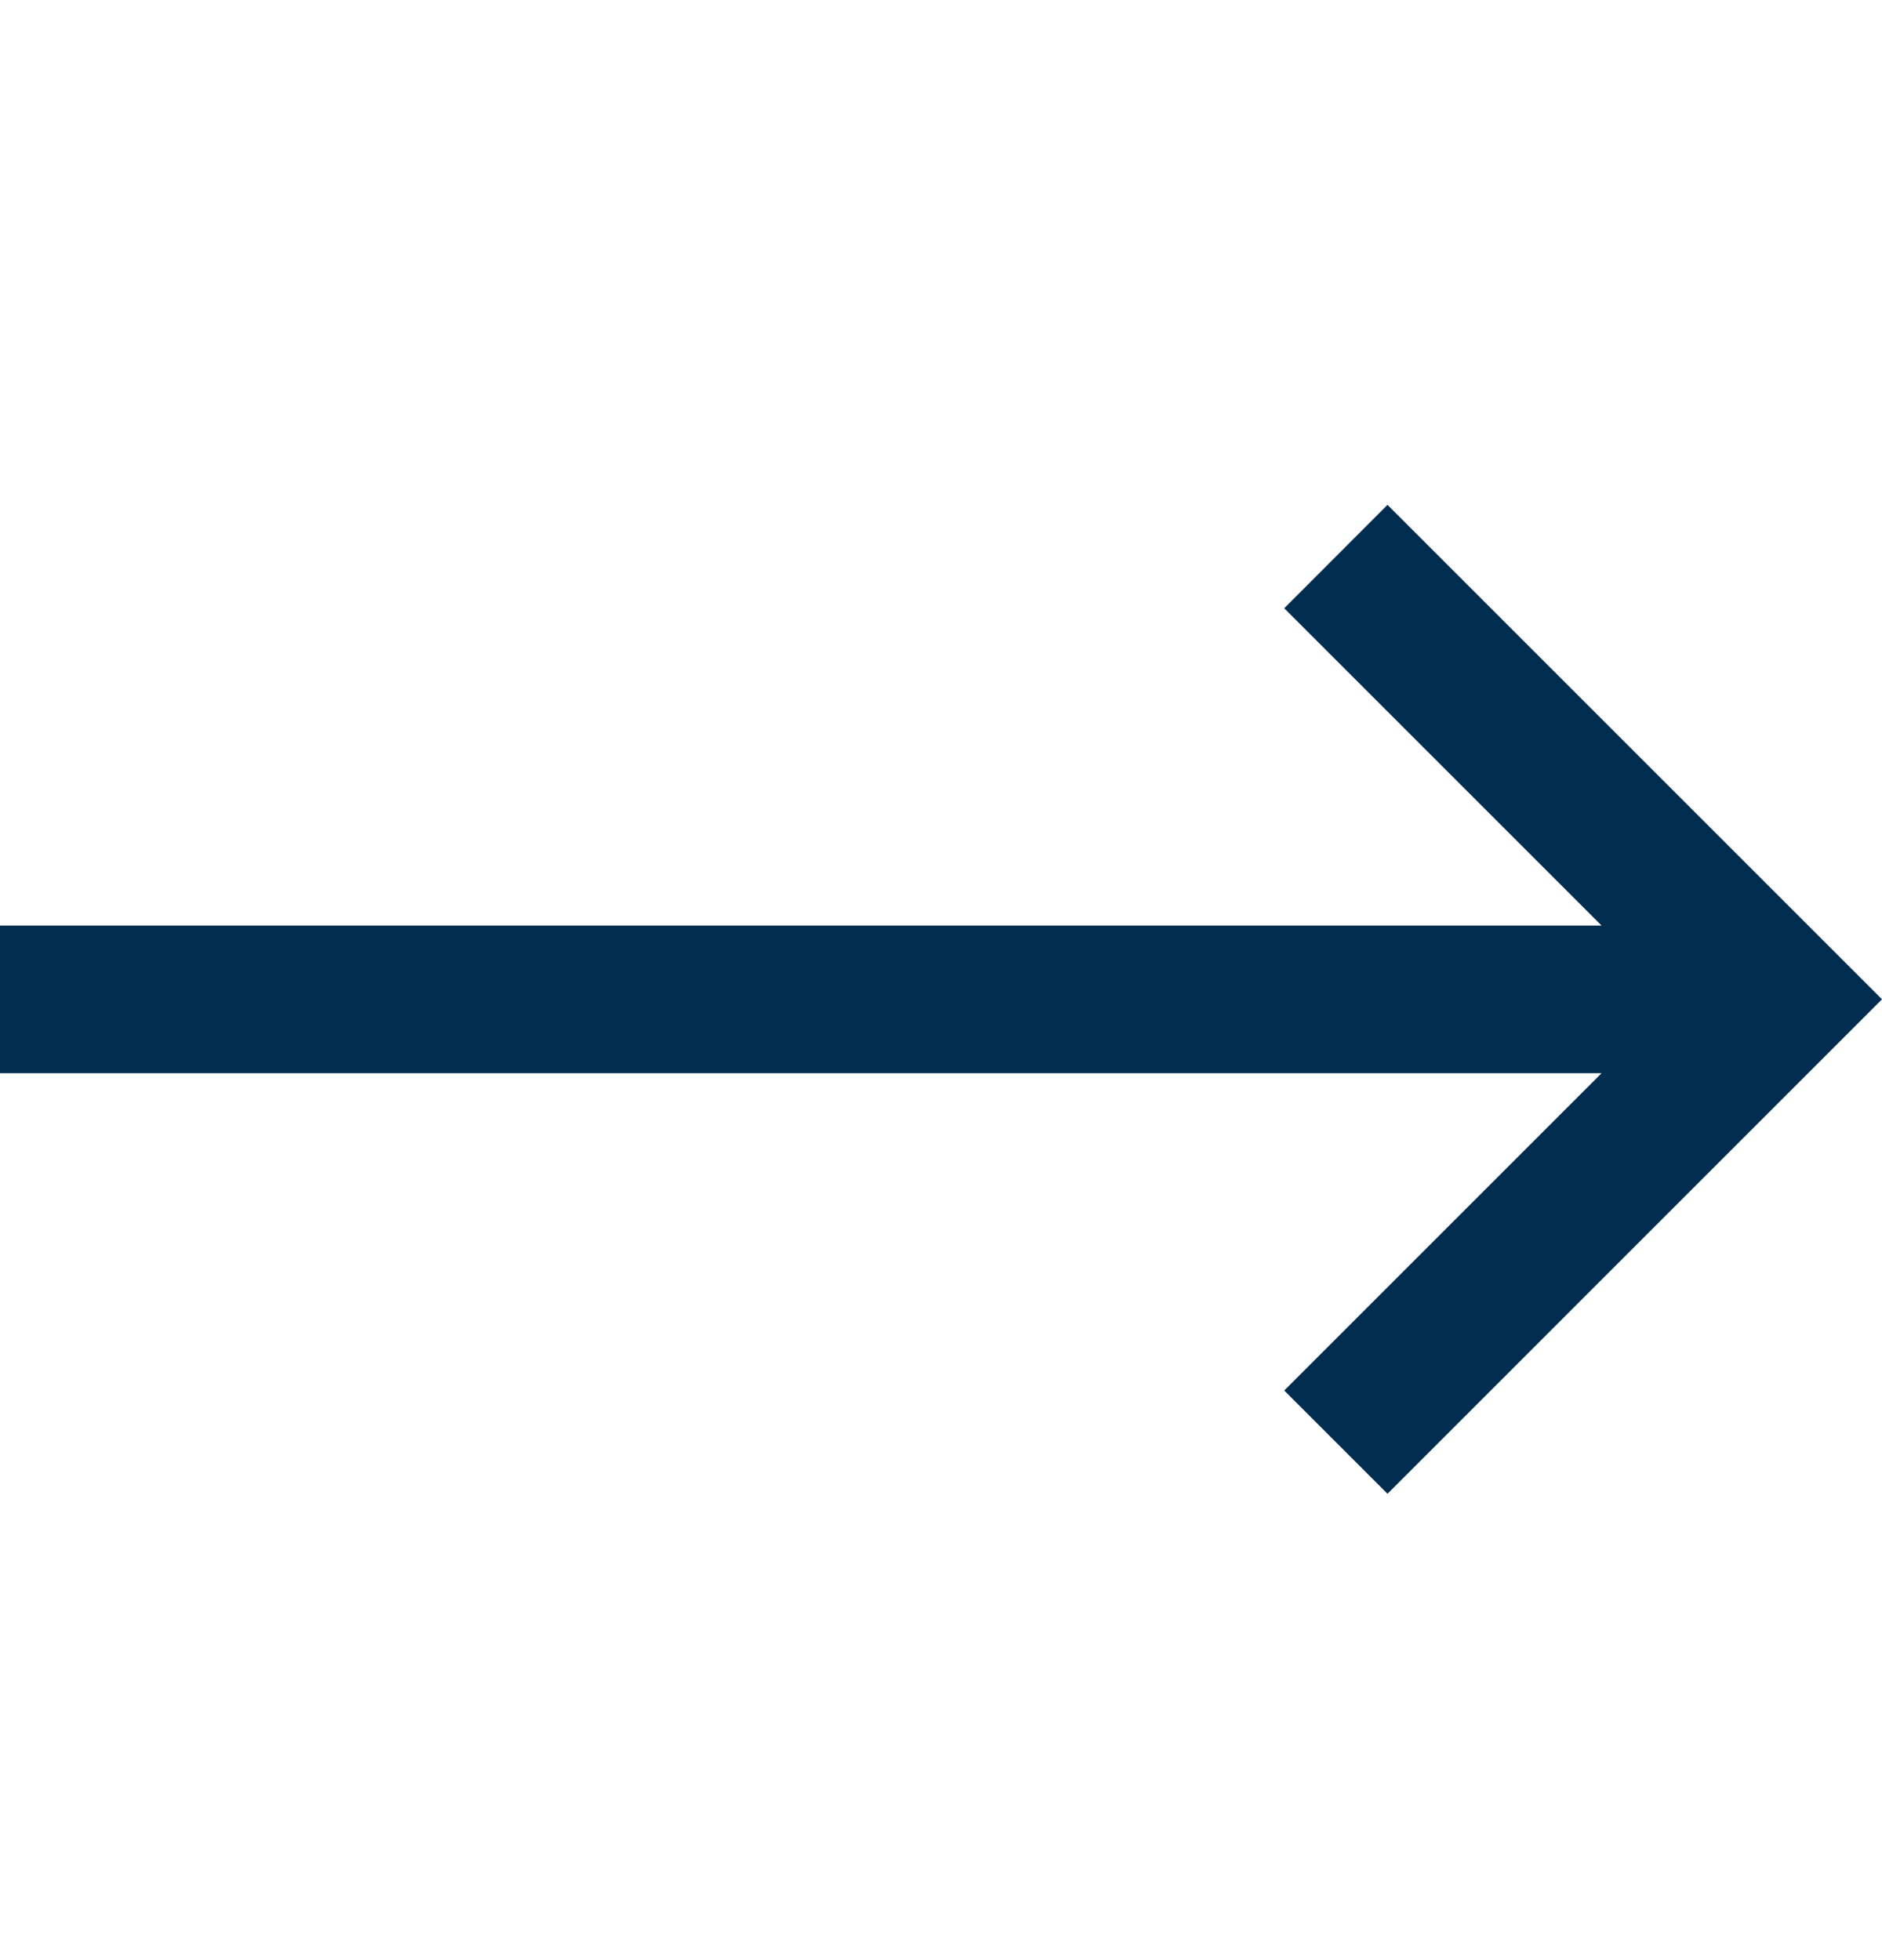 <svg width="24" height="25" viewBox="0 0 24 25" fill="none" xmlns="http://www.w3.org/2000/svg">
<path fill-rule="evenodd" clip-rule="evenodd" d="M17.694 6.439L16.377 7.758L20.424 11.805H0L0 13.688H20.424L16.377 17.735L17.694 19.052L24 12.745L17.694 6.439Z" fill="#002D50"/>
</svg>
